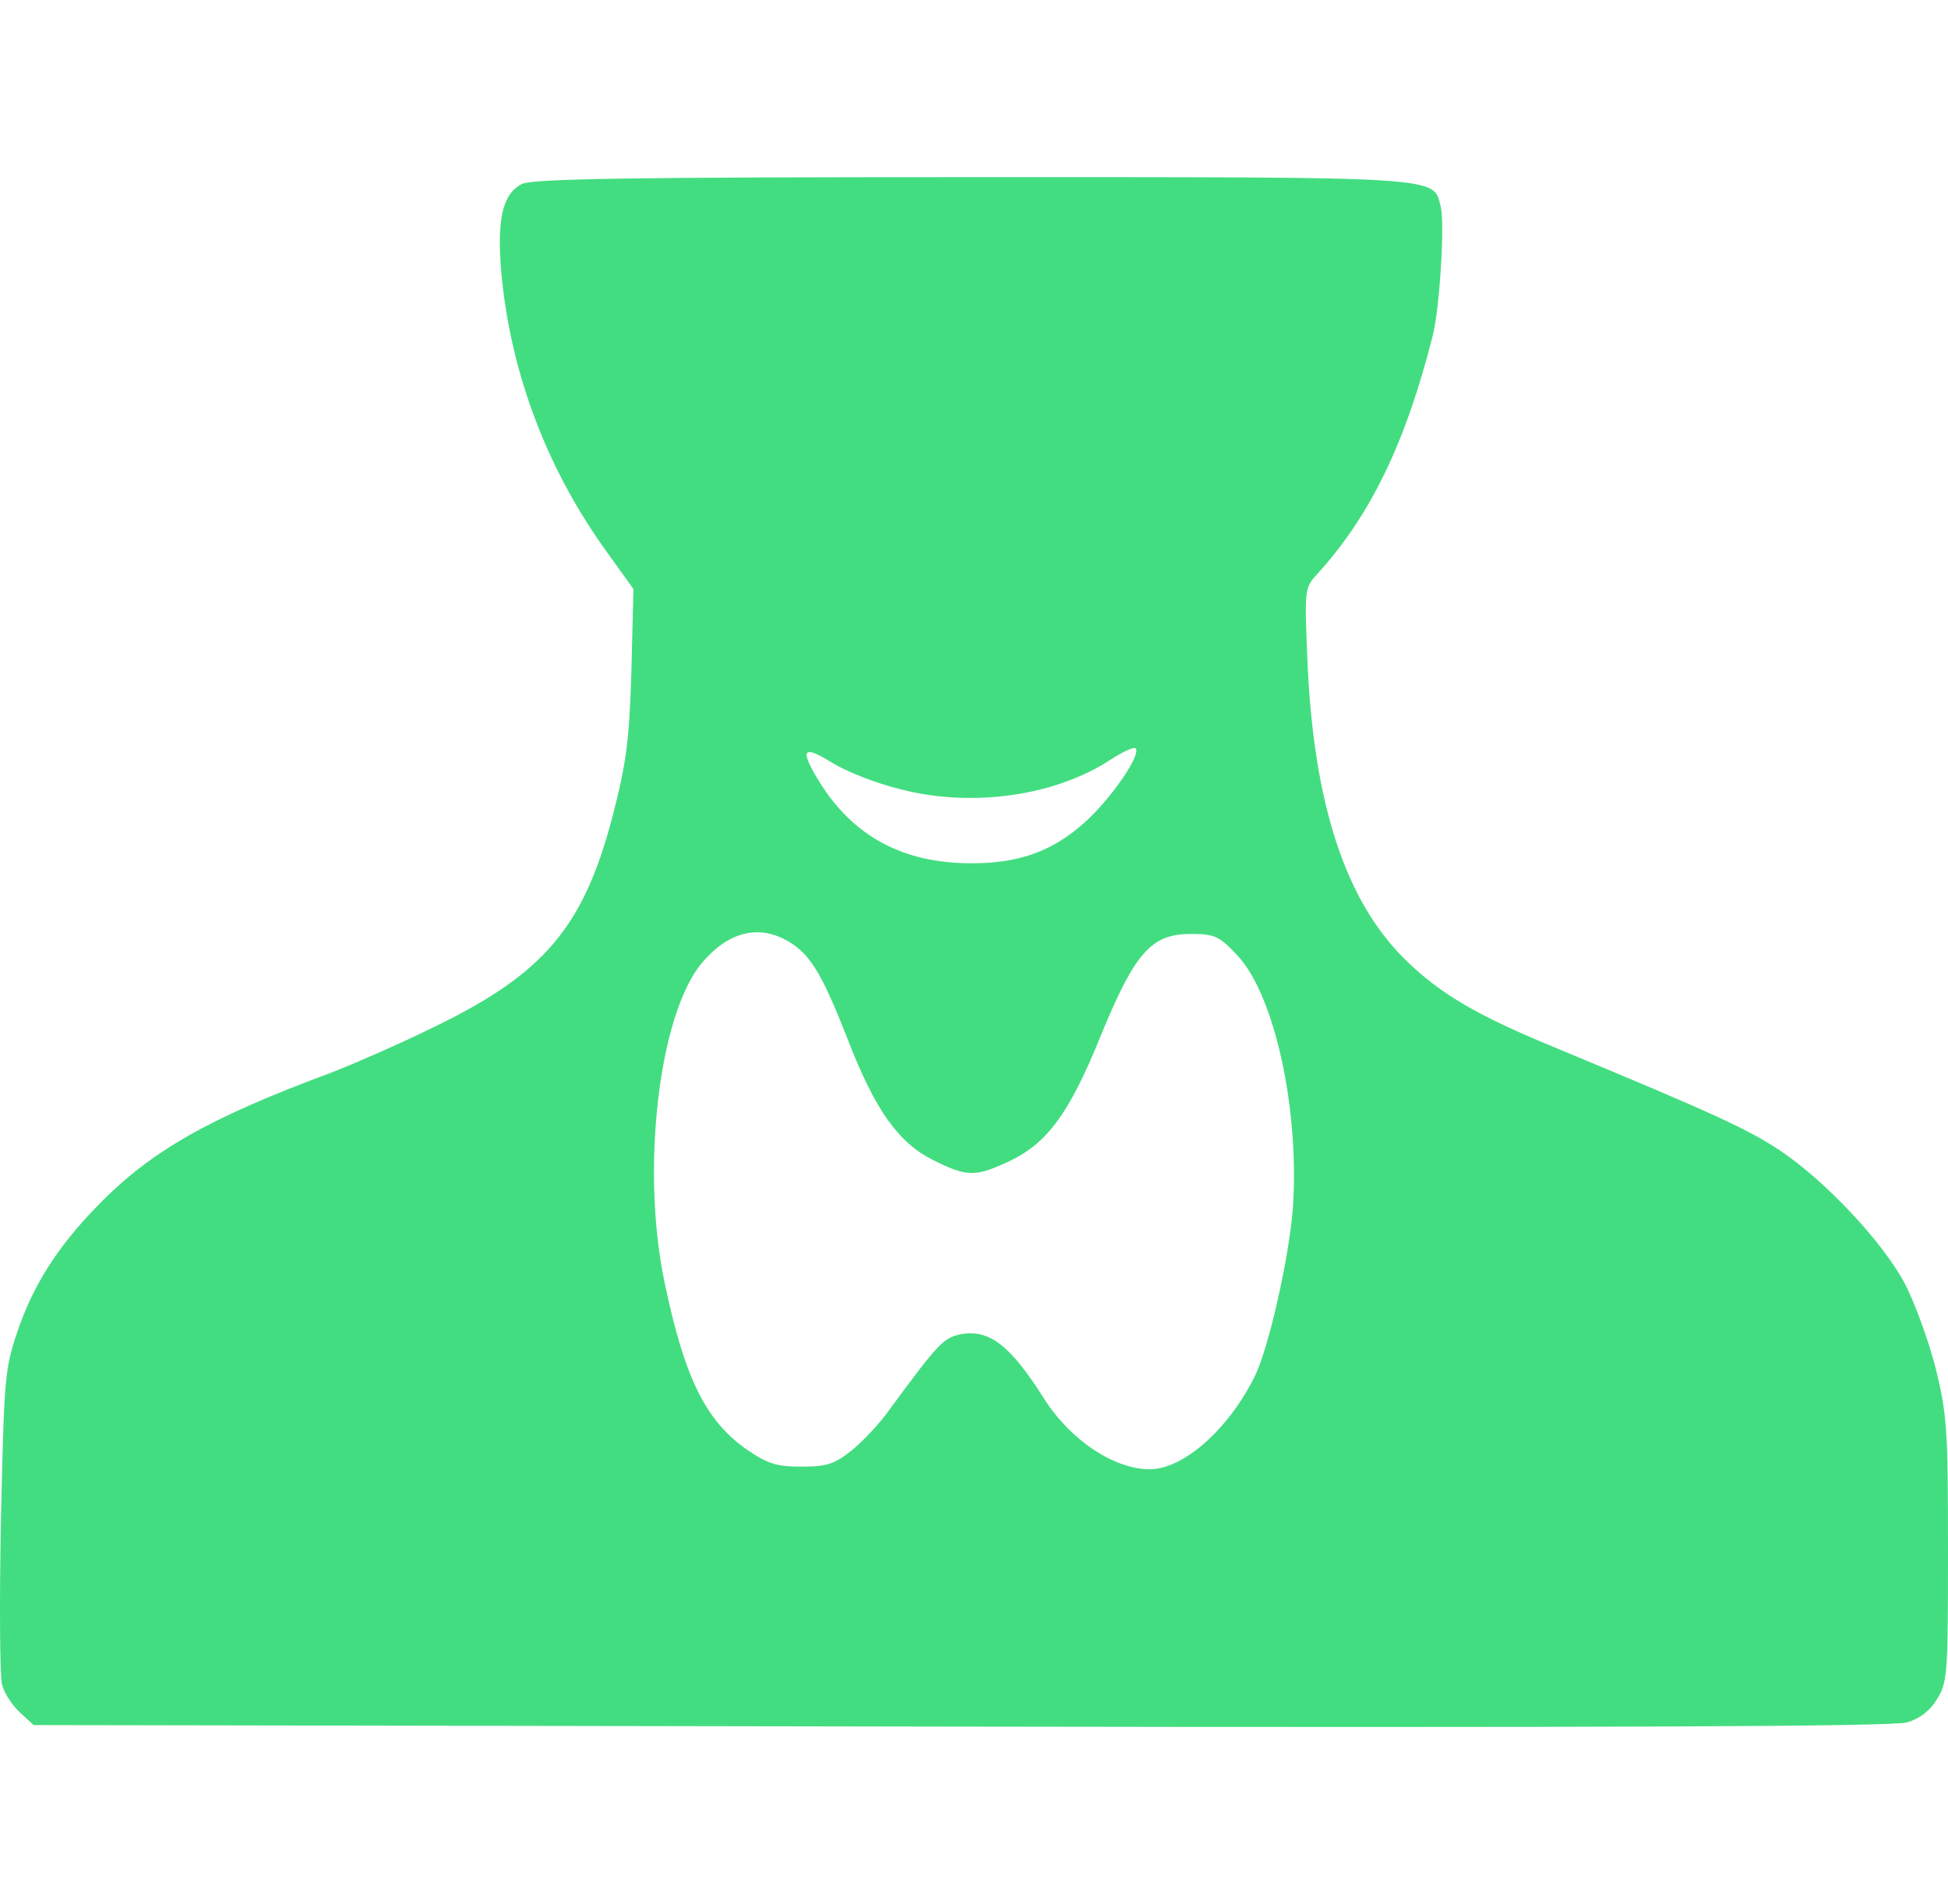 <svg width="44" height="43" viewBox="0 0 44 43" fill="none" xmlns="http://www.w3.org/2000/svg">
<path d="M11.788 4.155C11.348 4.381 11.218 4.953 11.325 6.18C11.539 8.443 12.359 10.61 13.726 12.492L14.308 13.302L14.261 15.172C14.213 16.767 14.142 17.244 13.833 18.447C13.179 20.936 12.287 21.984 9.839 23.175C9.042 23.568 7.973 24.033 7.45 24.235C4.751 25.235 3.42 25.986 2.243 27.189C1.304 28.142 0.746 29.023 0.389 30.083C0.104 30.928 0.092 31.155 0.021 34.346C-0.015 36.193 -0.003 37.86 0.045 38.039C0.092 38.229 0.27 38.503 0.449 38.67L0.758 38.956L21.689 38.991C36.238 39.015 42.764 38.991 43.073 38.896C43.358 38.813 43.596 38.634 43.75 38.372C43.988 38.003 44 37.8 44 35.002C44 32.227 43.976 31.941 43.715 30.869C43.548 30.238 43.239 29.392 43.025 28.987C42.526 28.046 41.23 26.665 40.196 25.974C39.471 25.497 38.758 25.164 35.085 23.64C33.35 22.925 32.518 22.437 31.733 21.663C30.39 20.34 29.677 18.161 29.534 14.981C29.463 13.29 29.463 13.278 29.76 12.956C30.961 11.634 31.757 9.979 32.363 7.573C32.518 6.966 32.637 5.036 32.542 4.667C32.375 3.976 32.672 4 21.927 4C14.237 4 12.026 4.036 11.788 4.155ZM20.358 17.828C21.975 18.244 23.865 17.97 25.113 17.137C25.374 16.97 25.612 16.863 25.648 16.898C25.79 17.029 25.101 18.03 24.506 18.566C23.781 19.221 23.021 19.495 21.951 19.495C20.418 19.495 19.312 18.911 18.54 17.708C18.052 16.922 18.112 16.803 18.789 17.22C19.11 17.423 19.811 17.697 20.358 17.828ZM17.826 21.27C18.314 21.567 18.575 22.008 19.158 23.497C19.764 25.057 20.287 25.807 21.083 26.2C21.844 26.581 22.034 26.581 22.795 26.224C23.651 25.819 24.15 25.152 24.863 23.389C25.636 21.508 26.004 21.091 26.896 21.091C27.442 21.091 27.538 21.139 27.953 21.579C28.797 22.484 29.356 25.081 29.202 27.284C29.118 28.392 28.655 30.464 28.334 31.095C27.74 32.286 26.729 33.179 25.968 33.179C25.16 33.179 24.162 32.512 23.567 31.56C22.819 30.381 22.343 30.011 21.701 30.13C21.309 30.214 21.202 30.321 20.073 31.857C19.871 32.143 19.491 32.548 19.241 32.751C18.849 33.06 18.682 33.12 18.112 33.12C17.541 33.12 17.351 33.06 16.875 32.739C15.937 32.084 15.461 31.119 15.009 28.951C14.475 26.403 14.879 22.913 15.853 21.746C16.459 21.031 17.149 20.864 17.826 21.27Z" fill="#43DD81"/>
</svg>
